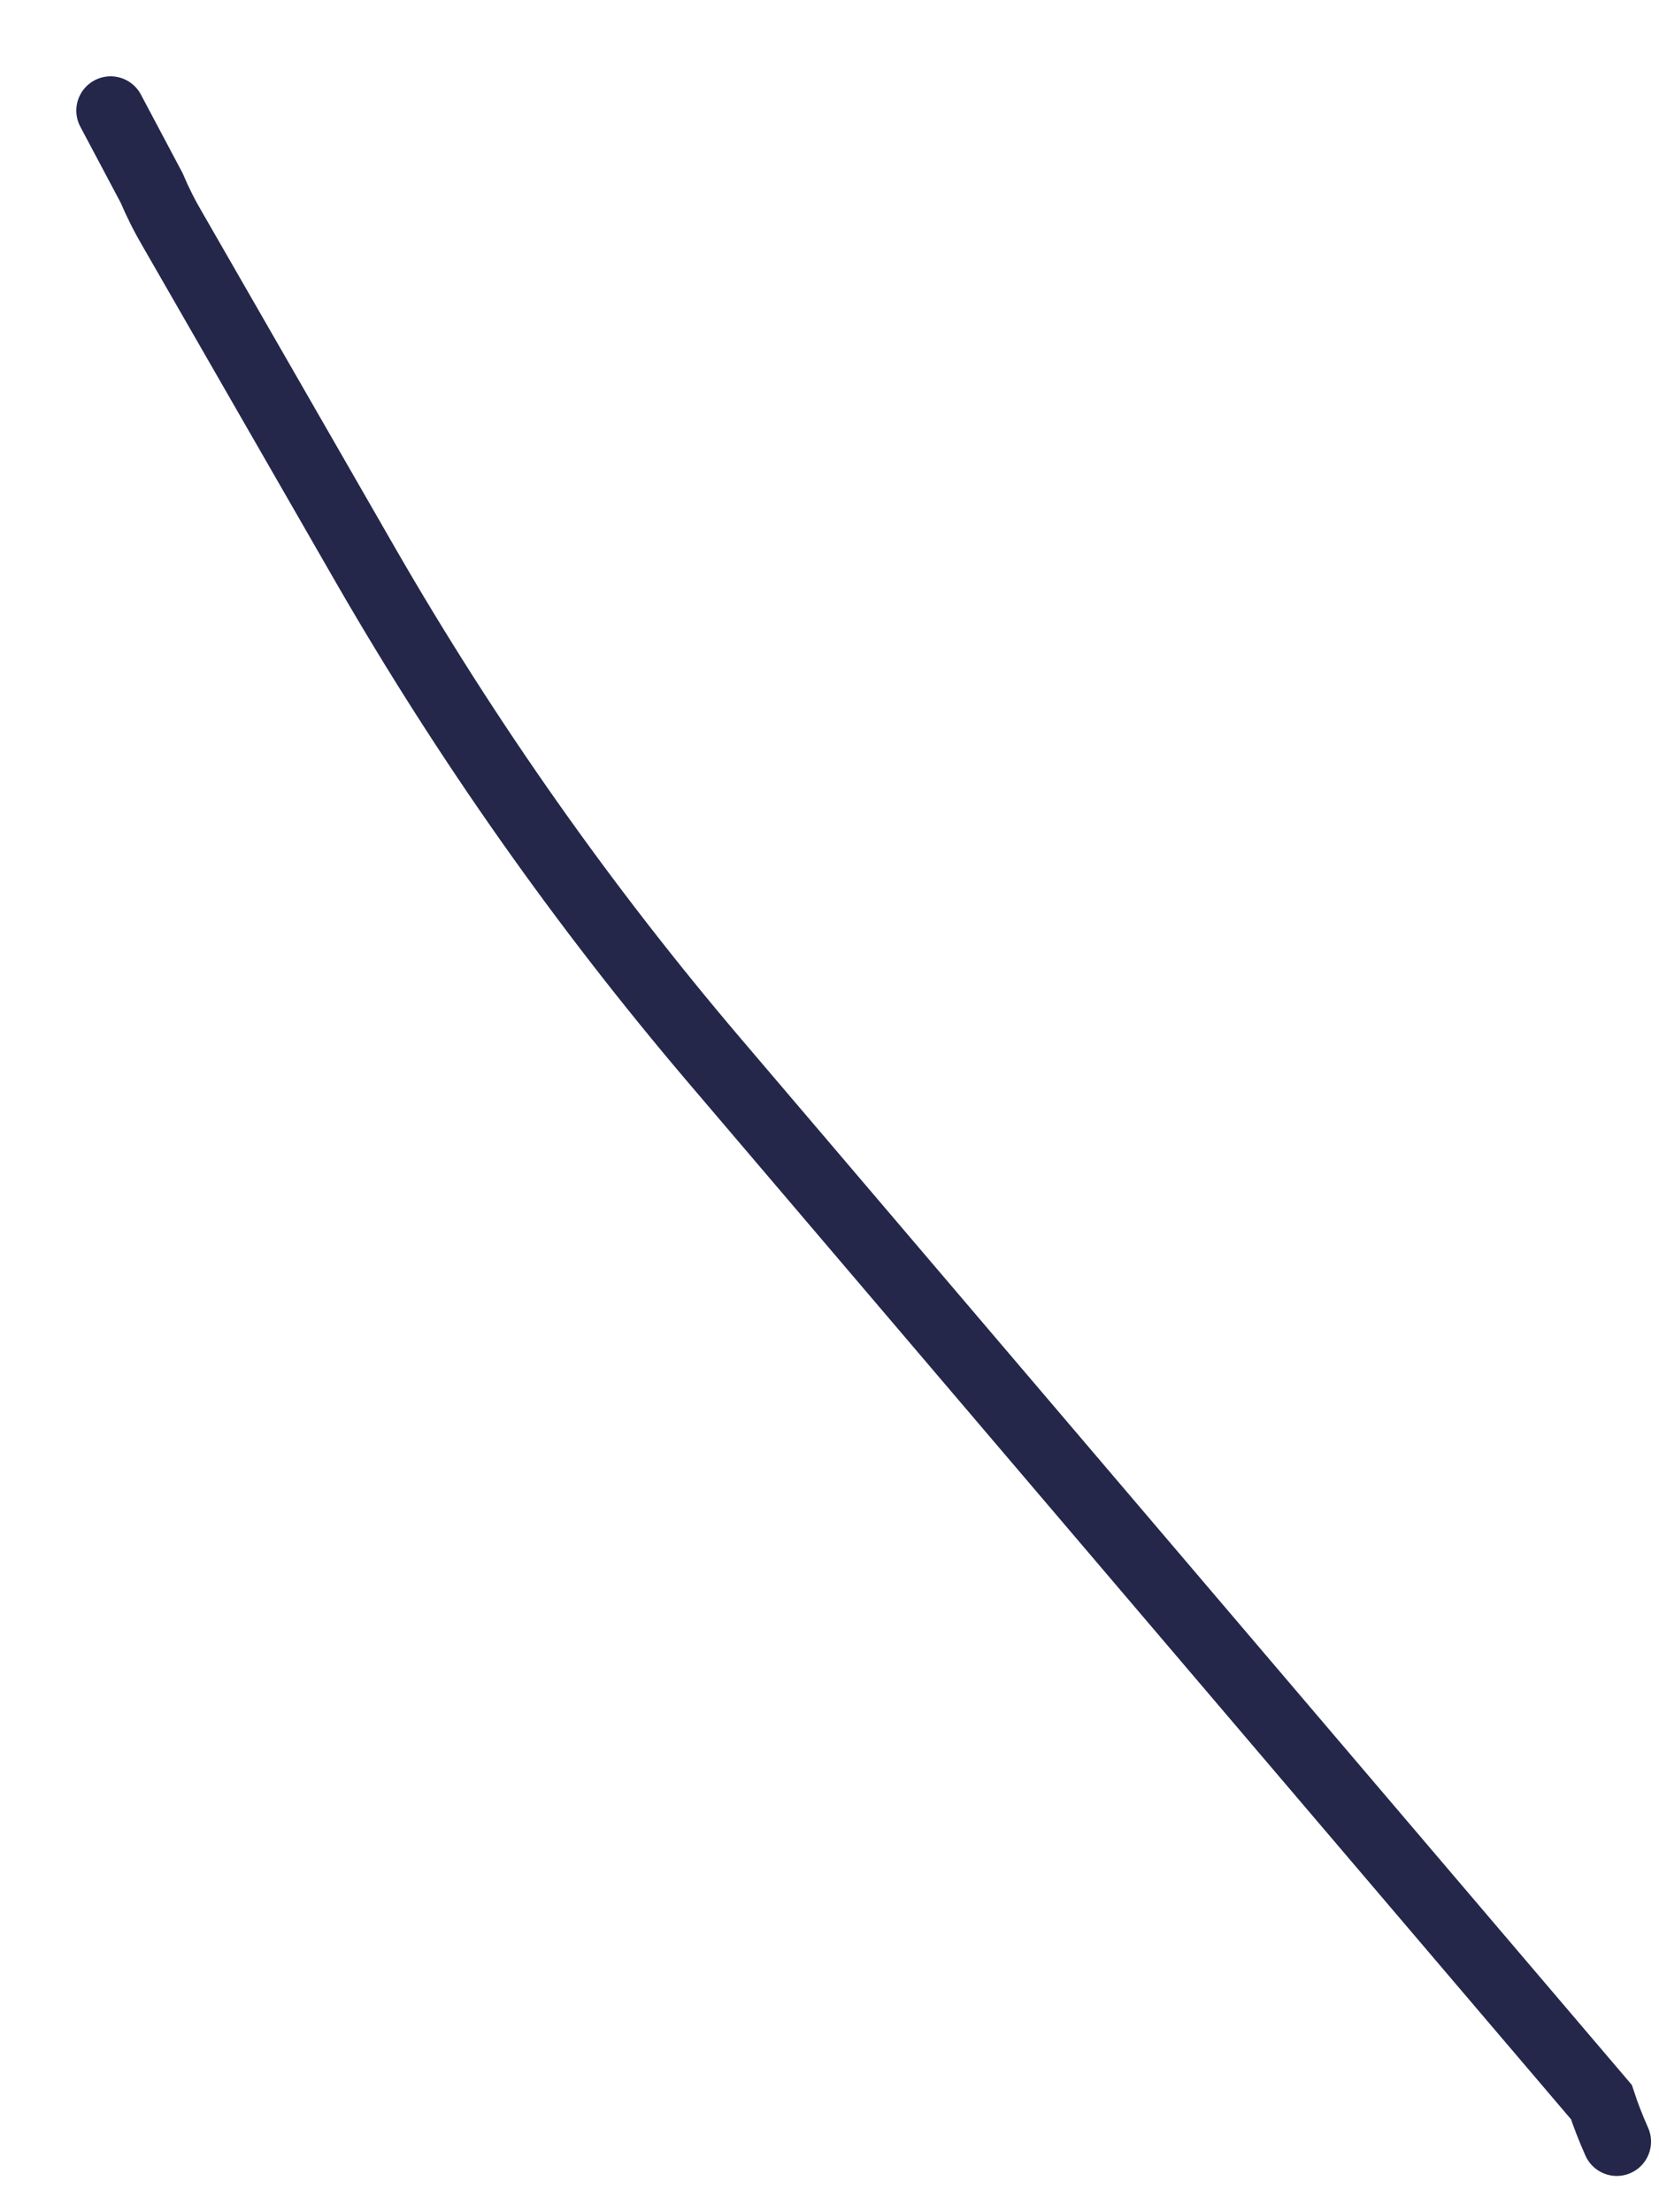 <?xml version="1.0" encoding="utf-8"?>
<svg xmlns="http://www.w3.org/2000/svg" fill="none" height="100%" overflow="visible" preserveAspectRatio="none" style="display: block;" viewBox="0 0 15 20" width="100%">
<path d="M14.618 19.362C14.566 19.245 14.519 19.126 14.479 19.004L6.461 9.589C5.276 8.197 4.221 6.699 3.308 5.115L1.562 2.078C1.49 1.956 1.426 1.829 1.371 1.699L1 1" id="Vector" stroke="#24274A" stroke-linecap="round" stroke-width="0.62"/>
</svg>